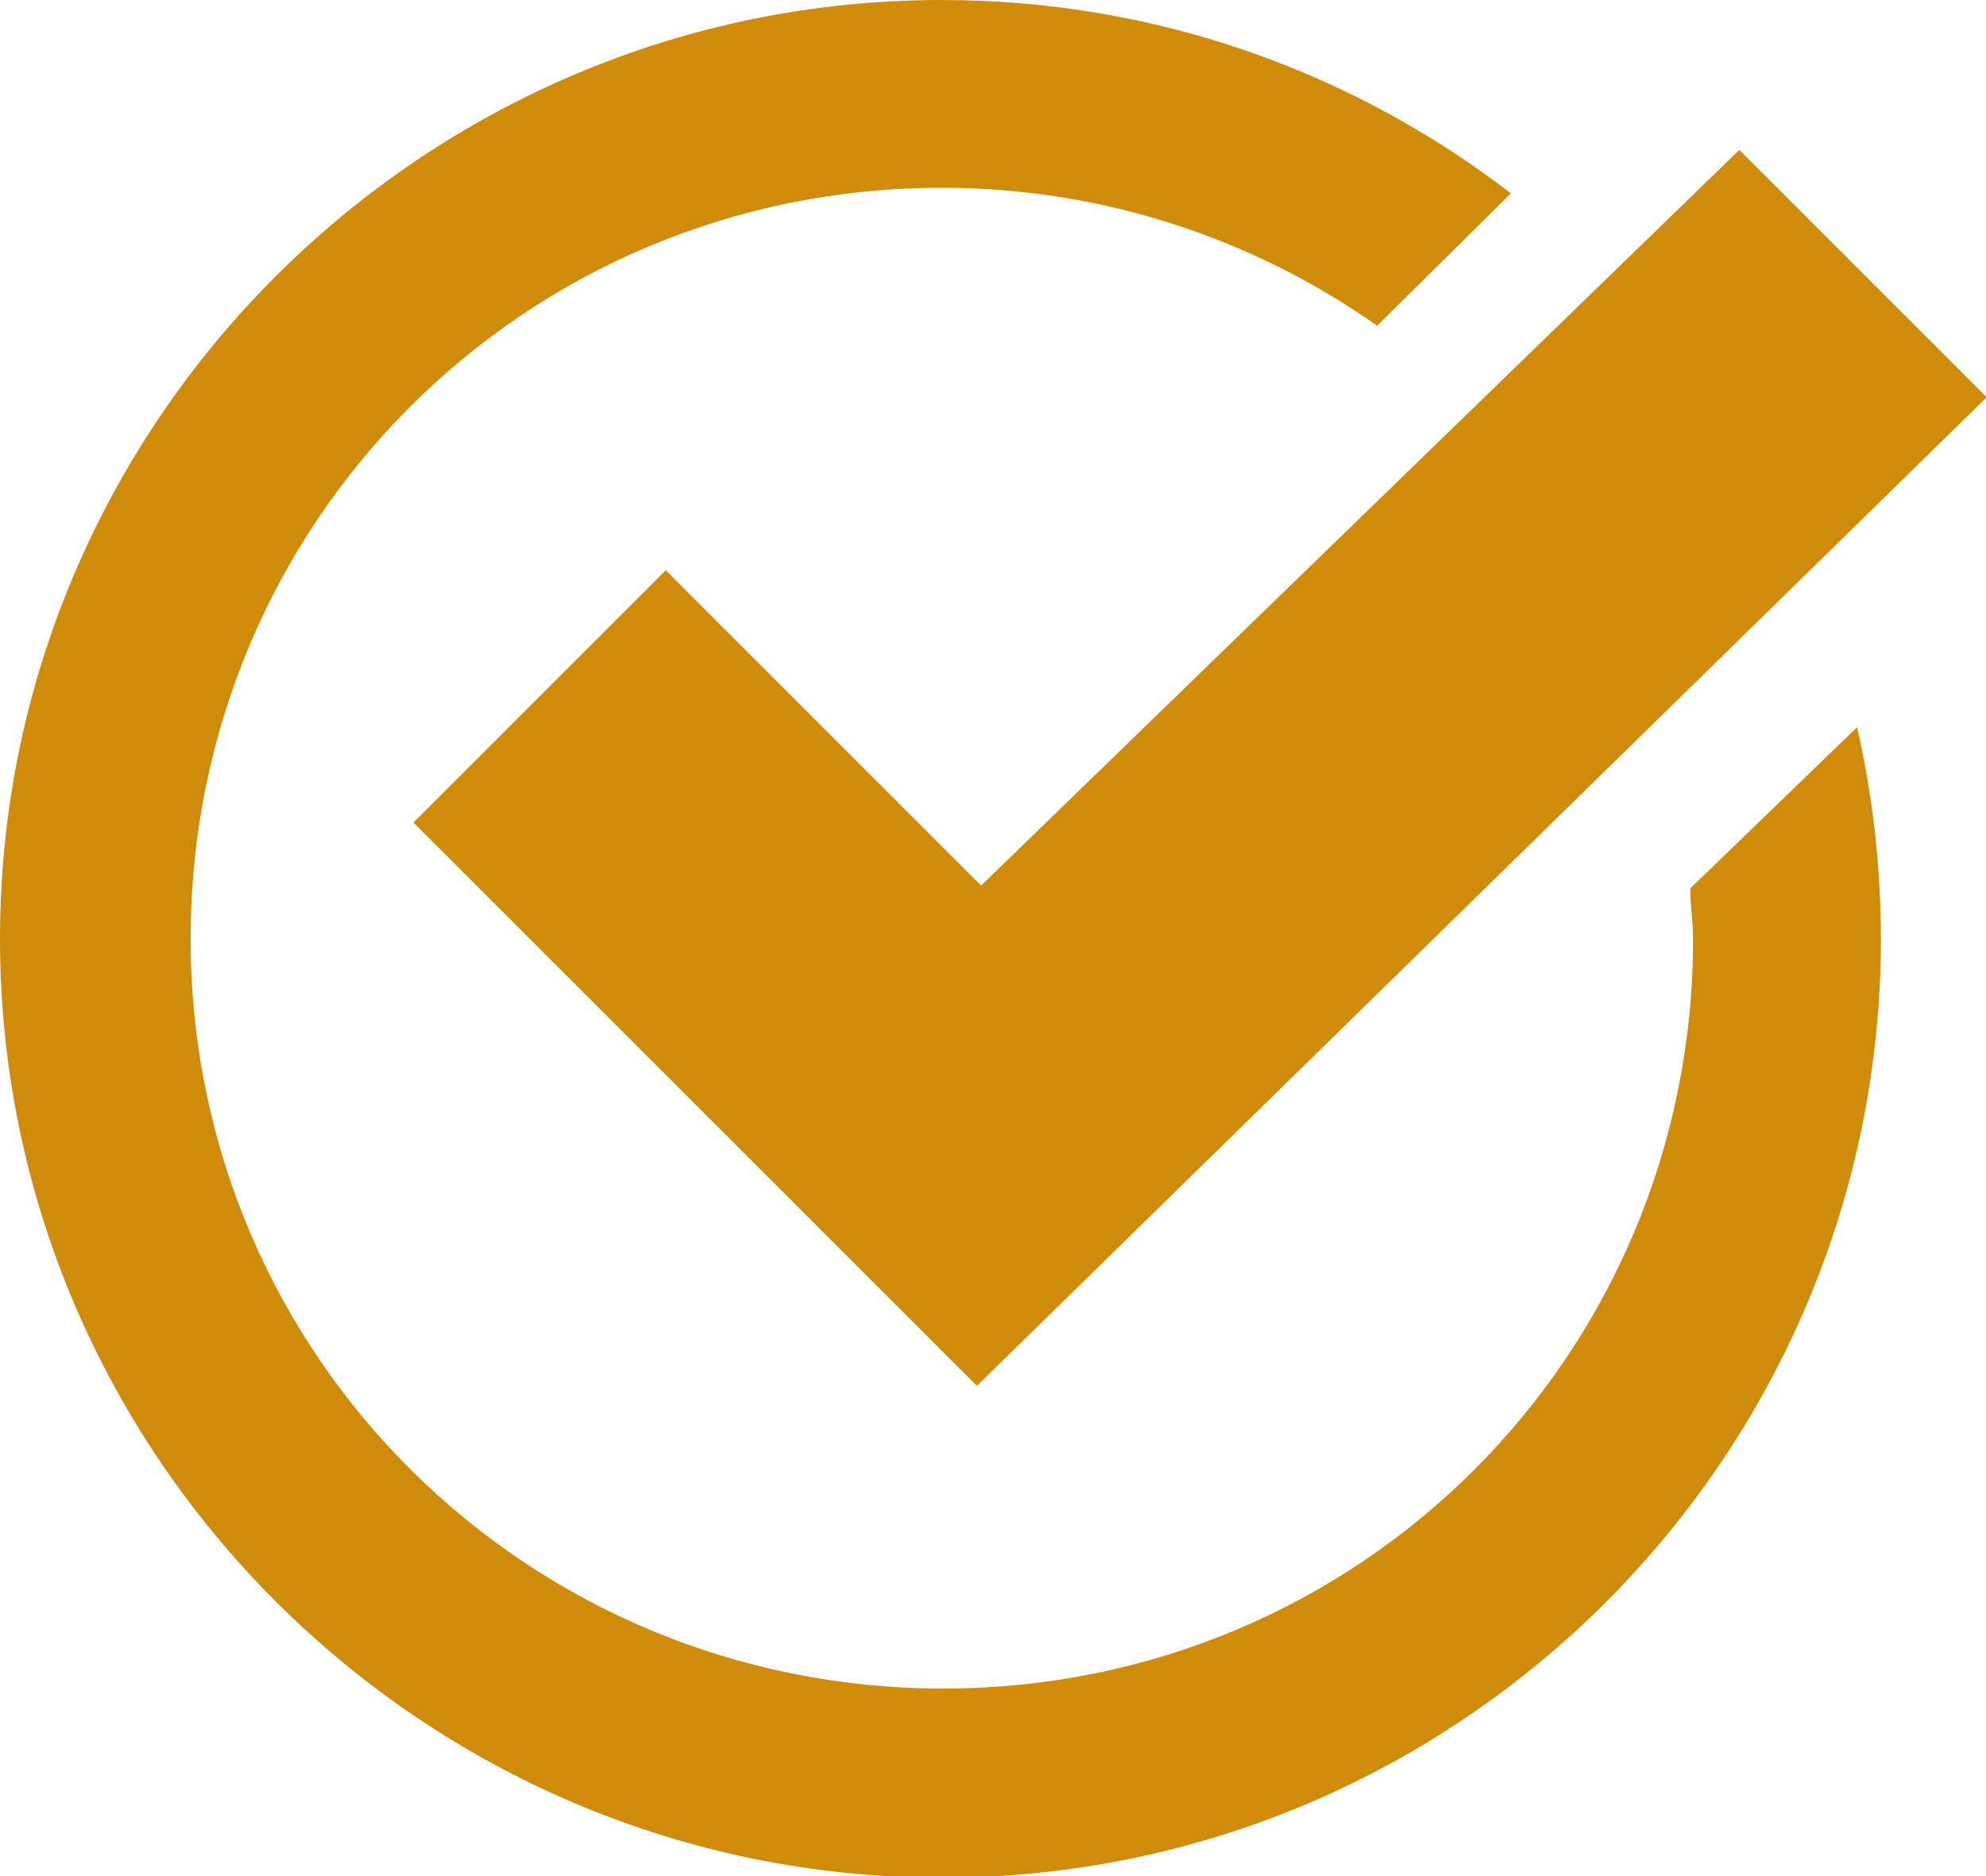 <?xml version="1.0" encoding="UTF-8"?><svg id="Ebene_1" xmlns="http://www.w3.org/2000/svg" xmlns:xlink="http://www.w3.org/1999/xlink" viewBox="0 0 14.17 13.39"><defs><clipPath id="clippath"><rect width="14.17" height="13.39" fill="none"/></clipPath></defs><g clip-path="url(#clippath)"><path d="m9.82,2.33l.96-.95C9.65.51,8.24,0,6.72,0,3.02,0,0,3.01,0,6.7s3.02,6.7,6.72,6.7,6.7-3.01,6.7-6.7c0-.52-.06-1.03-.17-1.51l-1.19,1.15c0,.12.02.24.02.36,0,2.97-2.38,5.35-5.35,5.35S1.36,9.67,1.36,6.7,3.74,1.34,6.72,1.34c1.16,0,2.23.37,3.1.98m4.36.52l-1.77-1.77-5.41,5.25-2.25-2.25-1.8,1.8,4.02,4.02,7.21-7.06Z" fill="#d08b0a"/></g></svg>